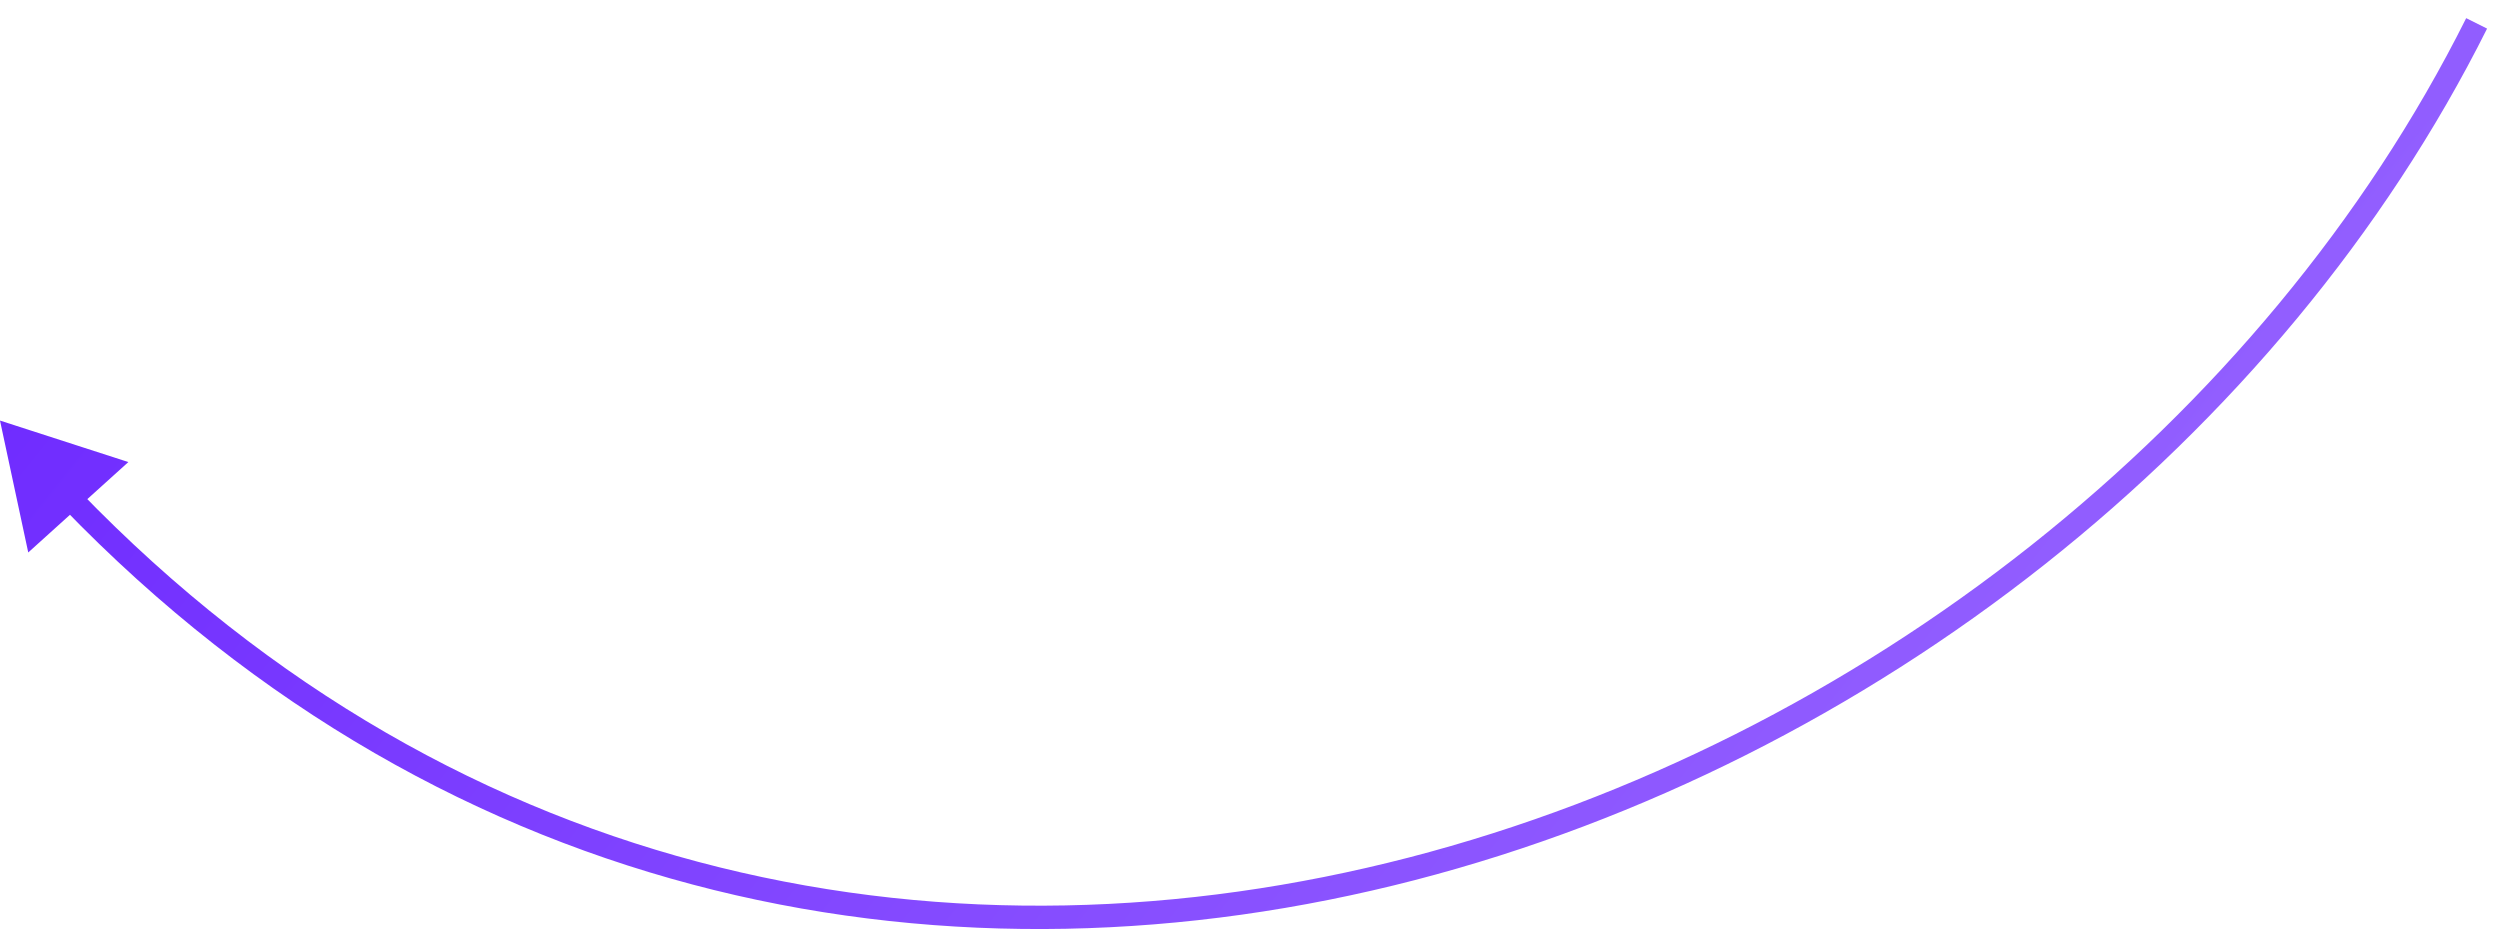 <?xml version="1.0" encoding="UTF-8"?> <svg xmlns="http://www.w3.org/2000/svg" width="107" height="40" viewBox="0 0 107 40" fill="none"><path d="M-1.4874e-06 18L5.494 19.776L1.209 23.646L-1.4874e-06 18ZM106.447 1.224C97.648 18.821 80.092 32.608 60.552 37.669C40.995 42.734 19.422 39.061 2.661 21.692L3.381 20.998C19.858 38.072 41.044 41.688 60.301 36.701C79.577 31.709 96.89 18.102 105.553 0.777L106.447 1.224Z" fill="url(#paint0_linear_1_417)"></path><defs><linearGradient id="paint0_linear_1_417" x1="0.273" y1="1" x2="83.287" y2="67.56" gradientUnits="userSpaceOnUse"><stop stop-color="#6B25FF"></stop><stop offset="1" stop-color="#9C6DFF"></stop></linearGradient></defs></svg> 